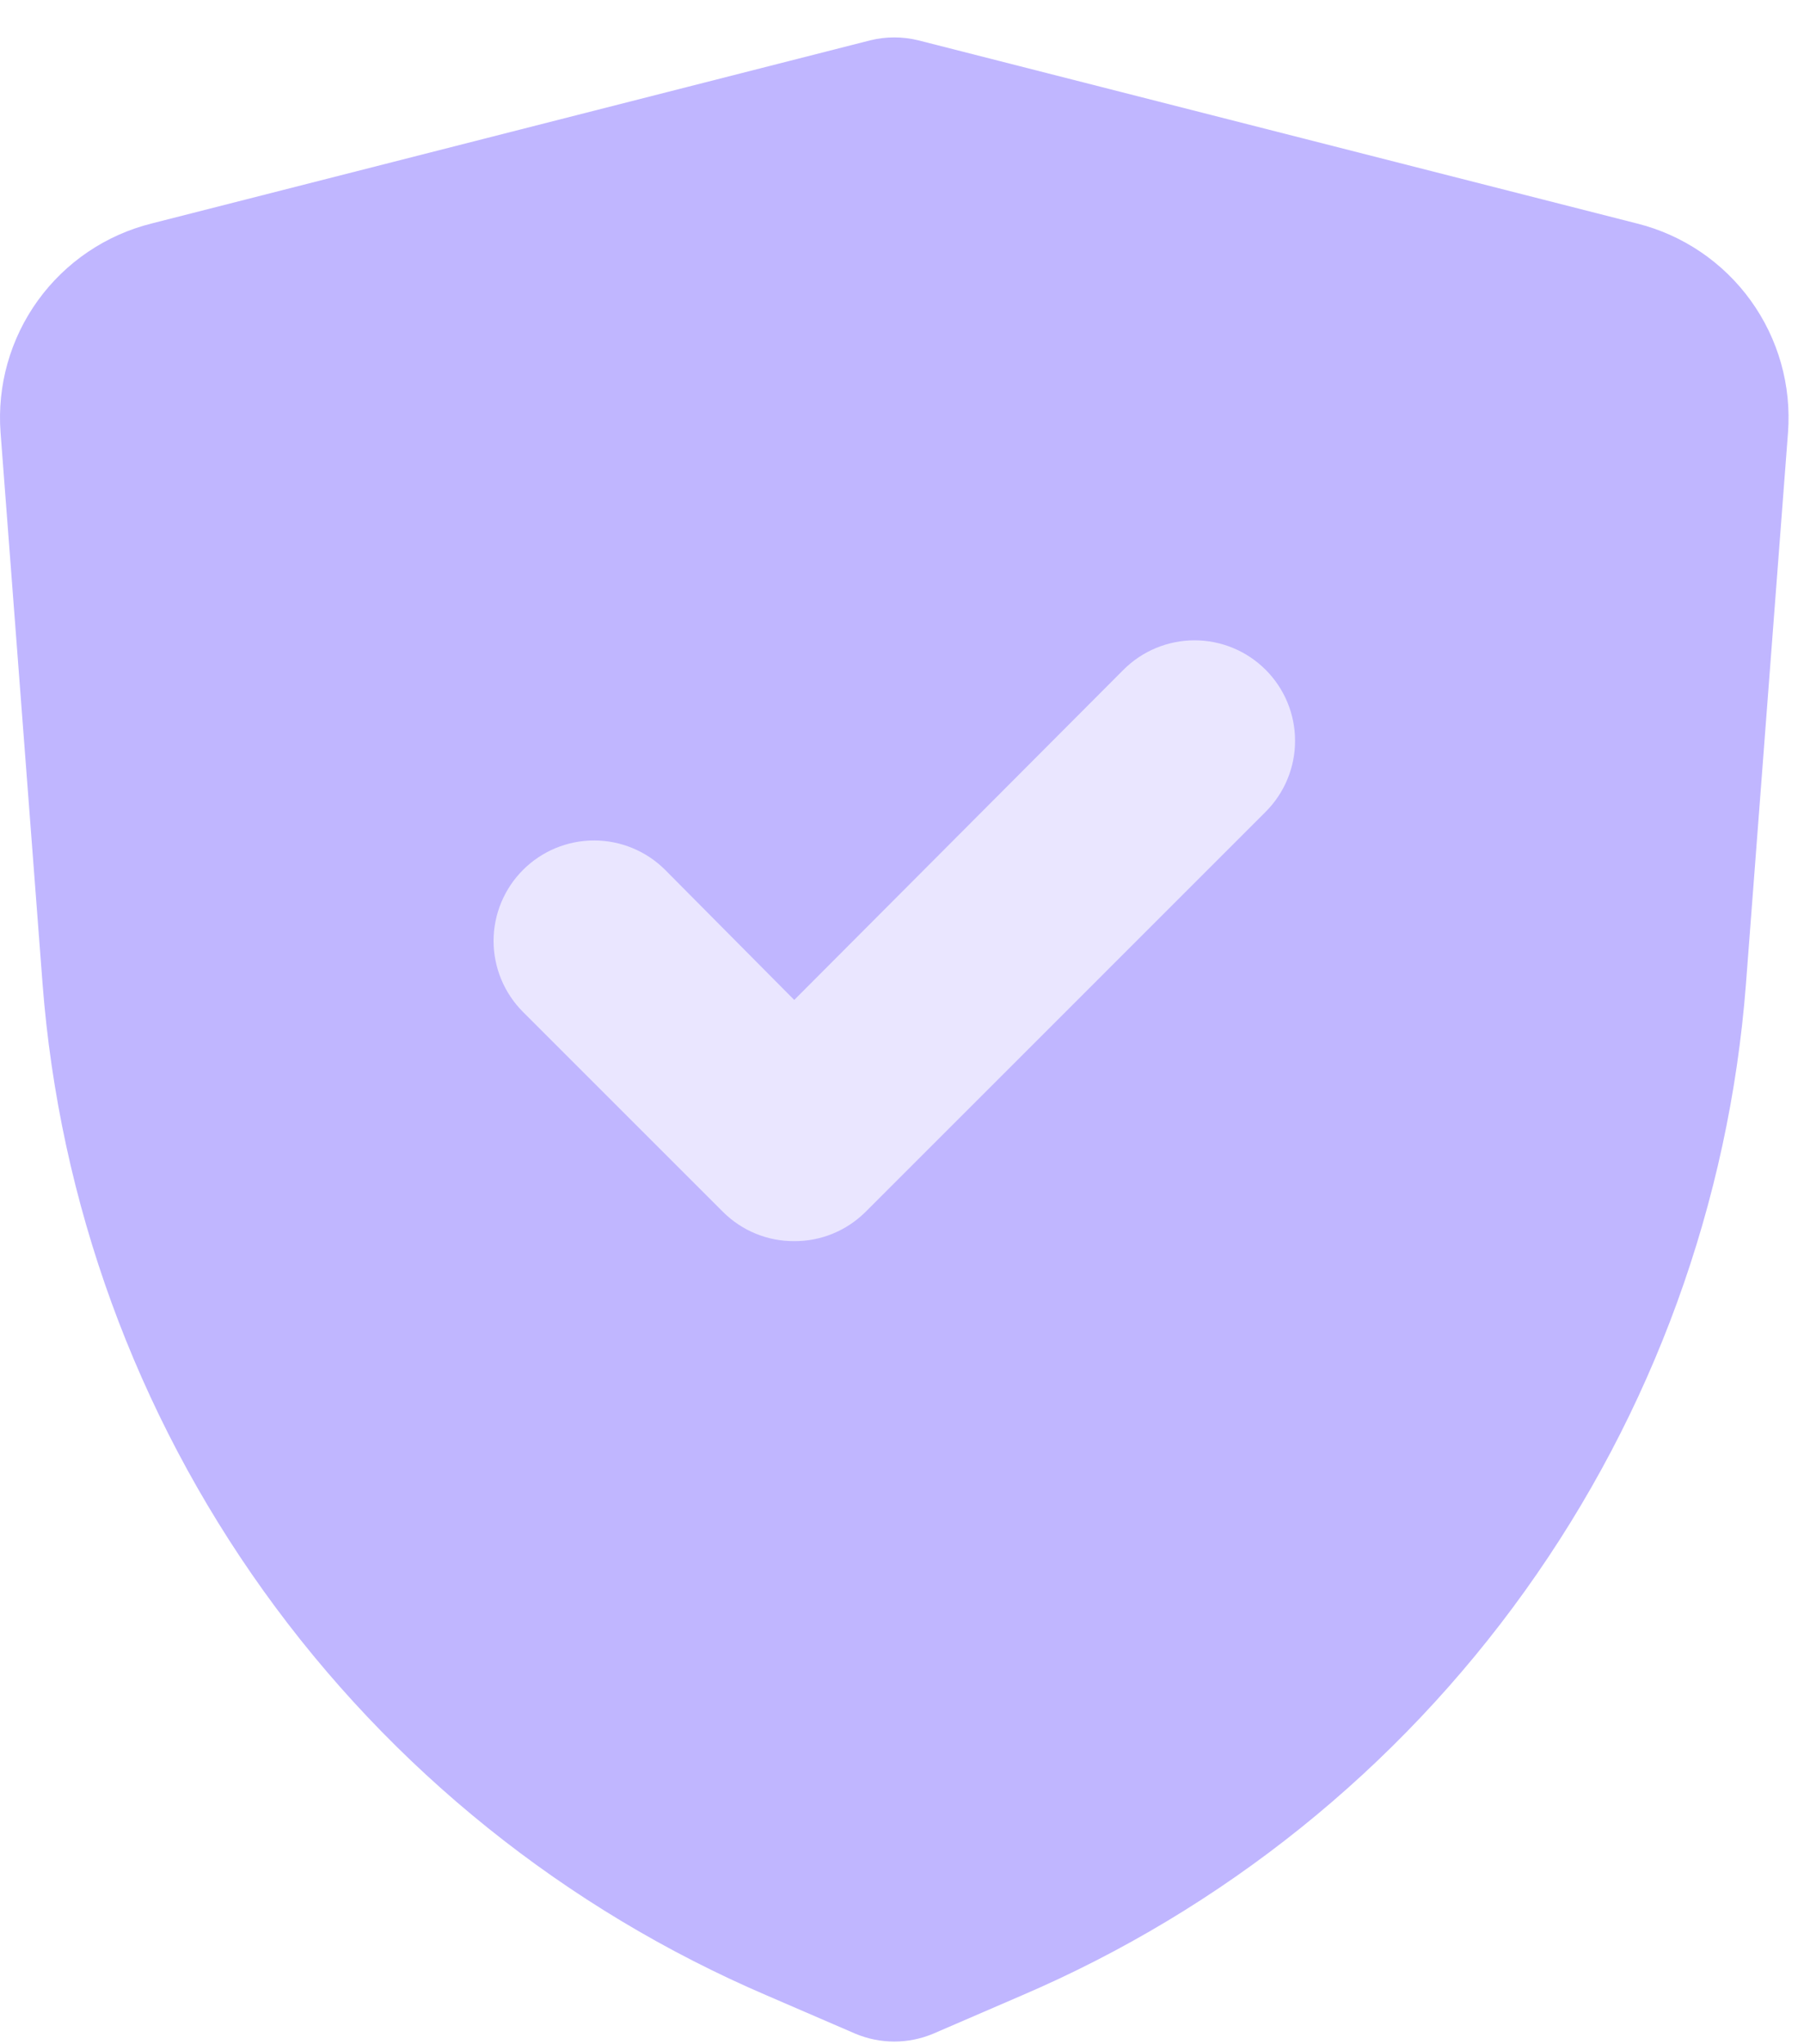 <svg width="45" height="51" viewBox="0 0 45 51" fill="none" xmlns="http://www.w3.org/2000/svg">
<path d="M40.831 5.575L22.907 1.006C22.513 0.909 22.102 0.909 21.708 1.006L3.784 5.575C2.641 5.86 1.636 6.54 0.946 7.495C0.256 8.45 -0.074 9.618 0.014 10.792L1.062 24.548C1.482 30.005 3.389 35.242 6.575 39.691C9.762 44.141 14.106 47.632 19.137 49.787L21.334 50.736C21.642 50.866 21.973 50.933 22.307 50.933C22.642 50.933 22.973 50.866 23.281 50.736L25.478 49.787C30.509 47.632 34.853 44.141 38.039 39.691C41.226 35.242 43.132 30.005 43.552 24.548L44.601 10.792C44.689 9.618 44.359 8.45 43.669 7.495C42.979 6.54 41.974 5.86 40.831 5.575Z" fill="#C0B6FF"/>
<path d="M19.812 30.964C19.483 30.966 19.158 30.903 18.854 30.779C18.549 30.654 18.273 30.471 18.04 30.24L13.047 25.247C12.577 24.777 12.312 24.139 12.312 23.474C12.312 22.81 12.577 22.172 13.047 21.702C13.517 21.232 14.154 20.968 14.819 20.968C15.484 20.968 16.122 21.232 16.592 21.702L19.812 24.947L28.025 16.709C28.495 16.239 29.133 15.975 29.798 15.975C30.463 15.975 31.1 16.239 31.57 16.709C32.041 17.179 32.305 17.817 32.305 18.482C32.305 19.146 32.041 19.784 31.57 20.254L21.585 30.24C21.351 30.471 21.075 30.654 20.77 30.779C20.466 30.903 20.141 30.966 19.812 30.964Z" fill="#EAE6FF"/>
</svg>
